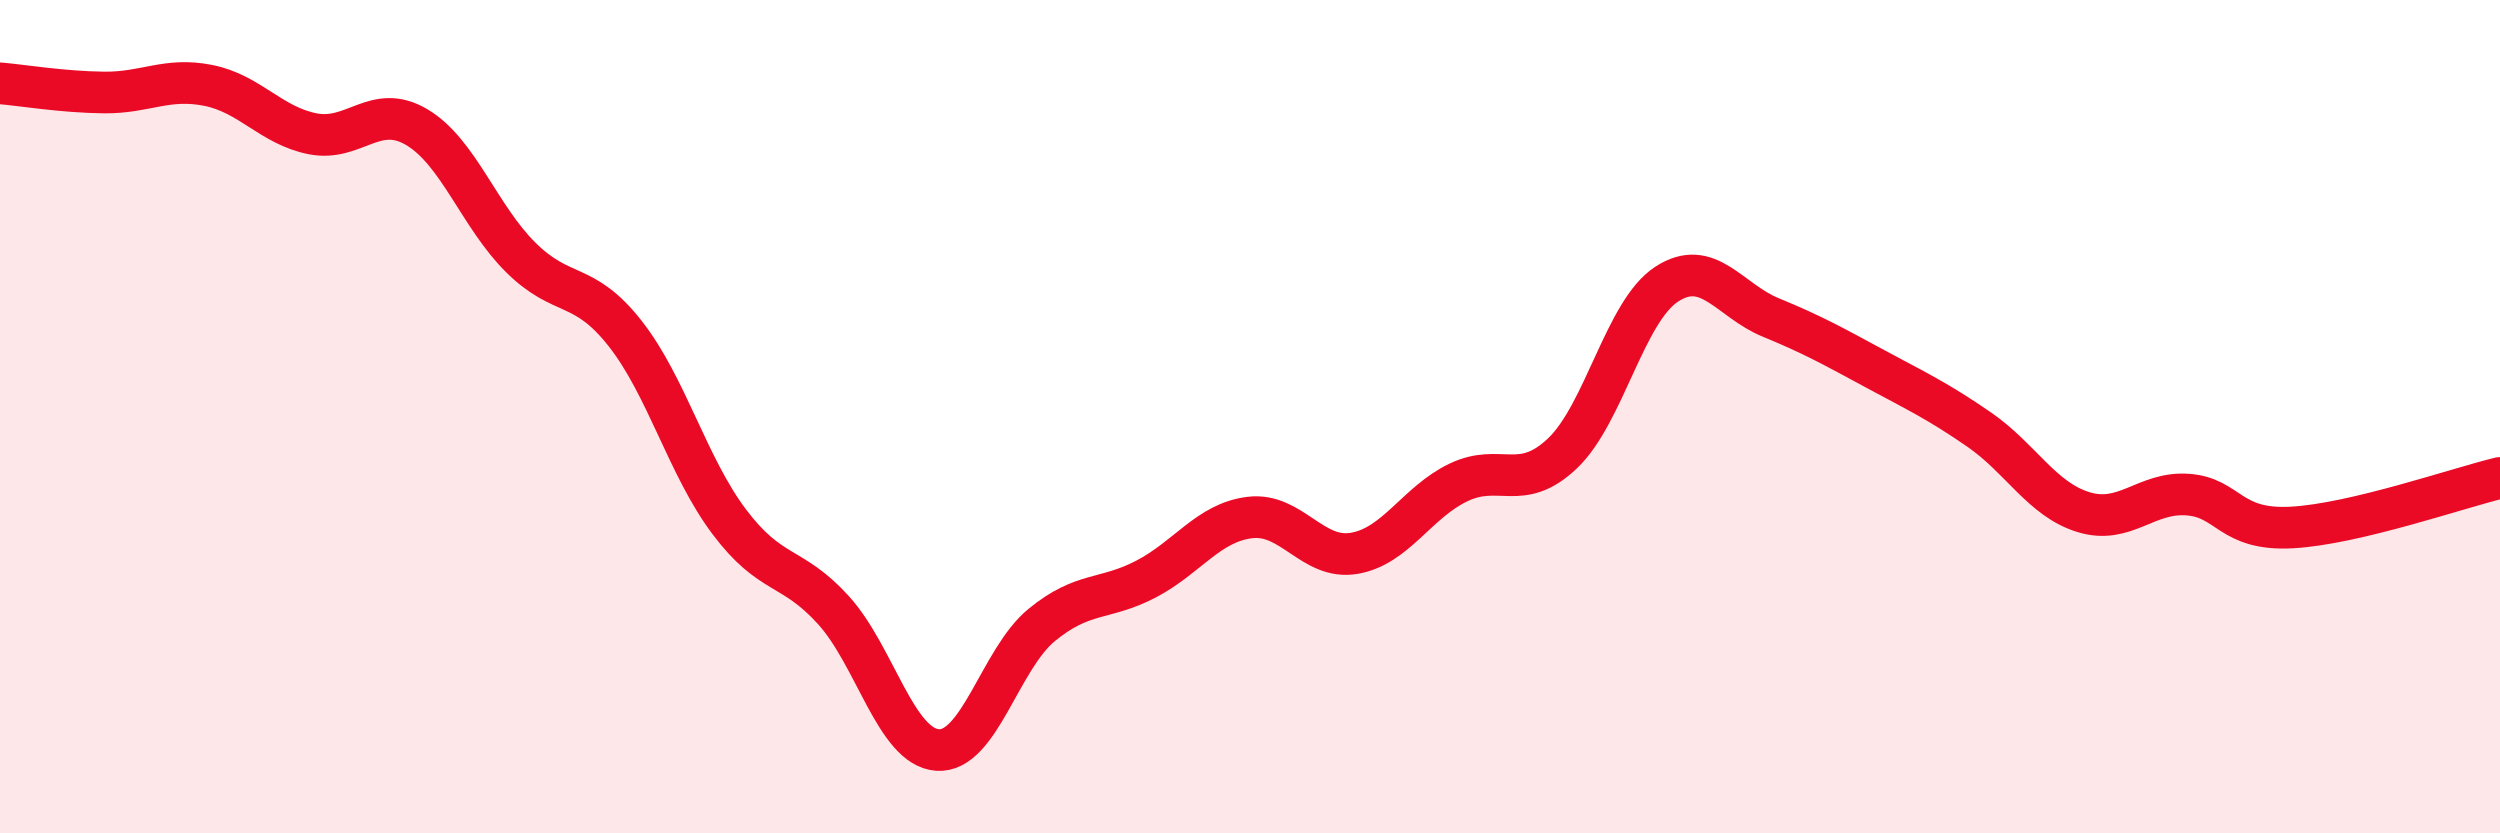 
    <svg width="60" height="20" viewBox="0 0 60 20" xmlns="http://www.w3.org/2000/svg">
      <path
        d="M 0,2 C 0.5,2.04 1.5,2.21 2.5,2.22 C 3.5,2.23 4,1.85 5,2.05 C 6,2.25 6.5,3.01 7.5,3.21 C 8.5,3.41 9,2.46 10,3.05 C 11,3.64 11.5,5.19 12.5,6.18 C 13.5,7.17 14,6.73 15,8 C 16,9.27 16.5,11.19 17.5,12.52 C 18.5,13.85 19,13.54 20,14.64 C 21,15.74 21.5,17.93 22.5,18 C 23.5,18.07 24,15.82 25,15 C 26,14.18 26.5,14.42 27.5,13.9 C 28.5,13.38 29,12.54 30,12.42 C 31,12.3 31.5,13.45 32.5,13.28 C 33.5,13.11 34,12.06 35,11.58 C 36,11.1 36.5,11.83 37.5,10.88 C 38.5,9.93 39,7.47 40,6.82 C 41,6.17 41.5,7.21 42.5,7.62 C 43.5,8.03 44,8.31 45,8.85 C 46,9.39 46.5,9.62 47.5,10.31 C 48.5,11 49,11.98 50,12.29 C 51,12.6 51.5,11.8 52.5,11.87 C 53.5,11.94 53.5,12.74 55,12.66 C 56.5,12.58 59,11.71 60,11.47L60 20L0 20Z"
        fill="#EB0A25"
        opacity="0.1"
        stroke-linecap="round"
        stroke-linejoin="round"
      />
      <path
        d="M 0,2 C 0.5,2.04 1.5,2.21 2.5,2.22 C 3.5,2.23 4,1.85 5,2.05 C 6,2.25 6.5,3.01 7.5,3.21 C 8.5,3.41 9,2.46 10,3.05 C 11,3.64 11.5,5.19 12.5,6.18 C 13.5,7.17 14,6.73 15,8 C 16,9.27 16.5,11.19 17.5,12.52 C 18.5,13.85 19,13.54 20,14.64 C 21,15.74 21.5,17.93 22.5,18 C 23.5,18.07 24,15.82 25,15 C 26,14.18 26.5,14.42 27.5,13.9 C 28.5,13.38 29,12.54 30,12.42 C 31,12.3 31.5,13.45 32.5,13.28 C 33.5,13.11 34,12.06 35,11.58 C 36,11.1 36.5,11.83 37.5,10.88 C 38.5,9.93 39,7.47 40,6.82 C 41,6.17 41.5,7.21 42.5,7.62 C 43.5,8.03 44,8.31 45,8.85 C 46,9.39 46.5,9.62 47.5,10.31 C 48.5,11 49,11.98 50,12.29 C 51,12.6 51.5,11.8 52.5,11.87 C 53.5,11.94 53.5,12.74 55,12.66 C 56.5,12.58 59,11.71 60,11.47"
        stroke="#EB0A25"
        stroke-width="1"
        fill="none"
        stroke-linecap="round"
        stroke-linejoin="round"
      />
    </svg>
  